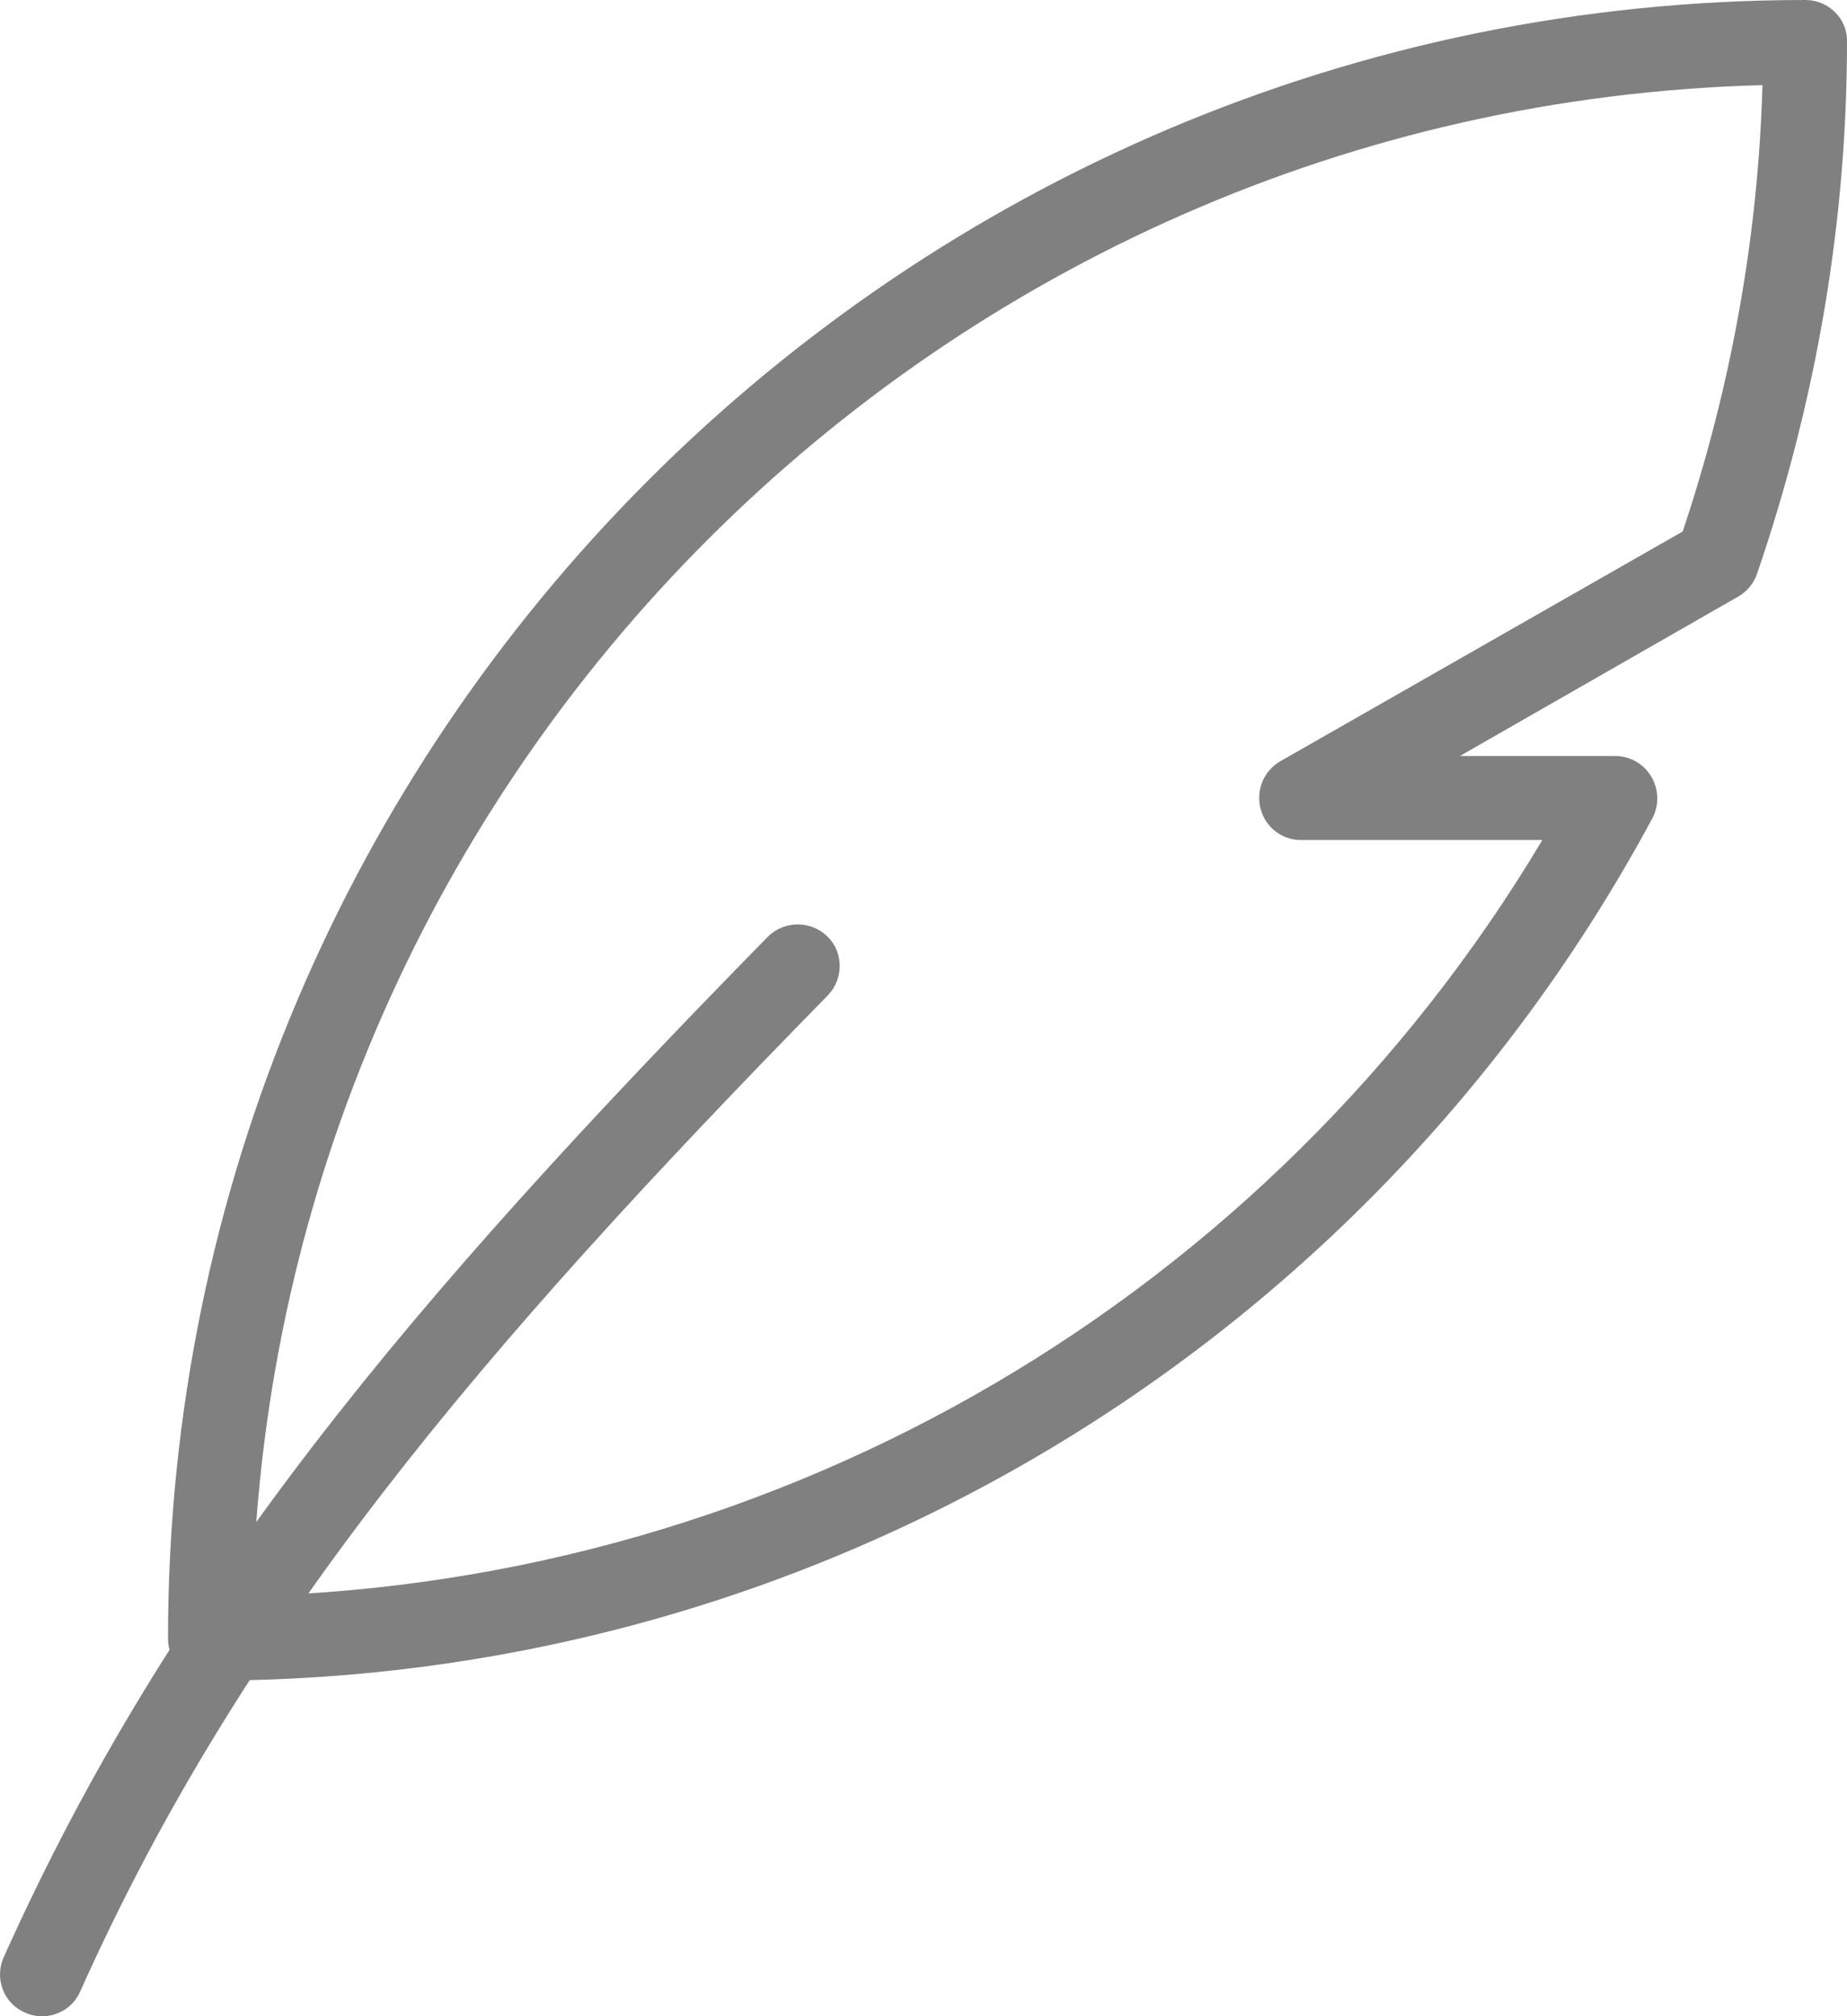 <?xml version="1.0" encoding="utf-8"?>
<!-- Generator: Adobe Illustrator 23.1.1, SVG Export Plug-In . SVG Version: 6.00 Build 0)  -->
<svg version="1.1" id="Layer_1" xmlns="http://www.w3.org/2000/svg" xmlns:xlink="http://www.w3.org/1999/xlink" x="0px" y="0px"
	 viewBox="0 0 34.74 37.9" style="enable-background:new 0 0 34.74 37.9;" xml:space="preserve">
<style type="text/css">
	.st0{clip-path:url(#SVGID_2_);fill:#808080;}
</style>
<g>
	<defs>
		<rect id="SVGID_1_" y="0" width="34.74" height="37.9"/>
	</defs>
	<clipPath id="SVGID_2_">
		<use xlink:href="#SVGID_1_"  style="overflow:visible;"/>
	</clipPath>
	<path class="st0" d="M15.56,17.6c-0.31-0.3-0.81-0.3-1.12,0.01C7.71,24.47,3.2,29.81,0.07,36.79c-0.18,0.4,0,0.87,0.4,1.04
		c0.11,0.05,0.22,0.07,0.32,0.07c0.3,0,0.59-0.17,0.72-0.47c3.03-6.76,7.45-11.98,14.06-18.72C15.87,18.4,15.87,17.9,15.56,17.6"/>
	<path class="st0" d="M33.96,0C16.97,0,3.16,13.82,3.16,30.8c0,0.44,0.35,0.79,0.79,0.79c11.34,0,21.74-6.21,27.13-16.21
		c0.13-0.25,0.12-0.54-0.02-0.78c-0.14-0.24-0.4-0.39-0.68-0.39h-2.92l5.24-3c0.17-0.1,0.29-0.25,0.35-0.43
		c1.12-3.27,1.69-6.63,1.69-10C34.75,0.35,34.39,0,33.96,0 M31.65,9.99l-7.57,4.32c-0.31,0.18-0.46,0.54-0.37,0.89
		c0.09,0.35,0.4,0.59,0.76,0.59h4.54C23.88,24.37,14.75,29.72,4.75,30c0.42-15.48,12.93-27.99,28.4-28.4
		C33.07,4.42,32.57,7.24,31.65,9.99"/>
</g>
</svg>
